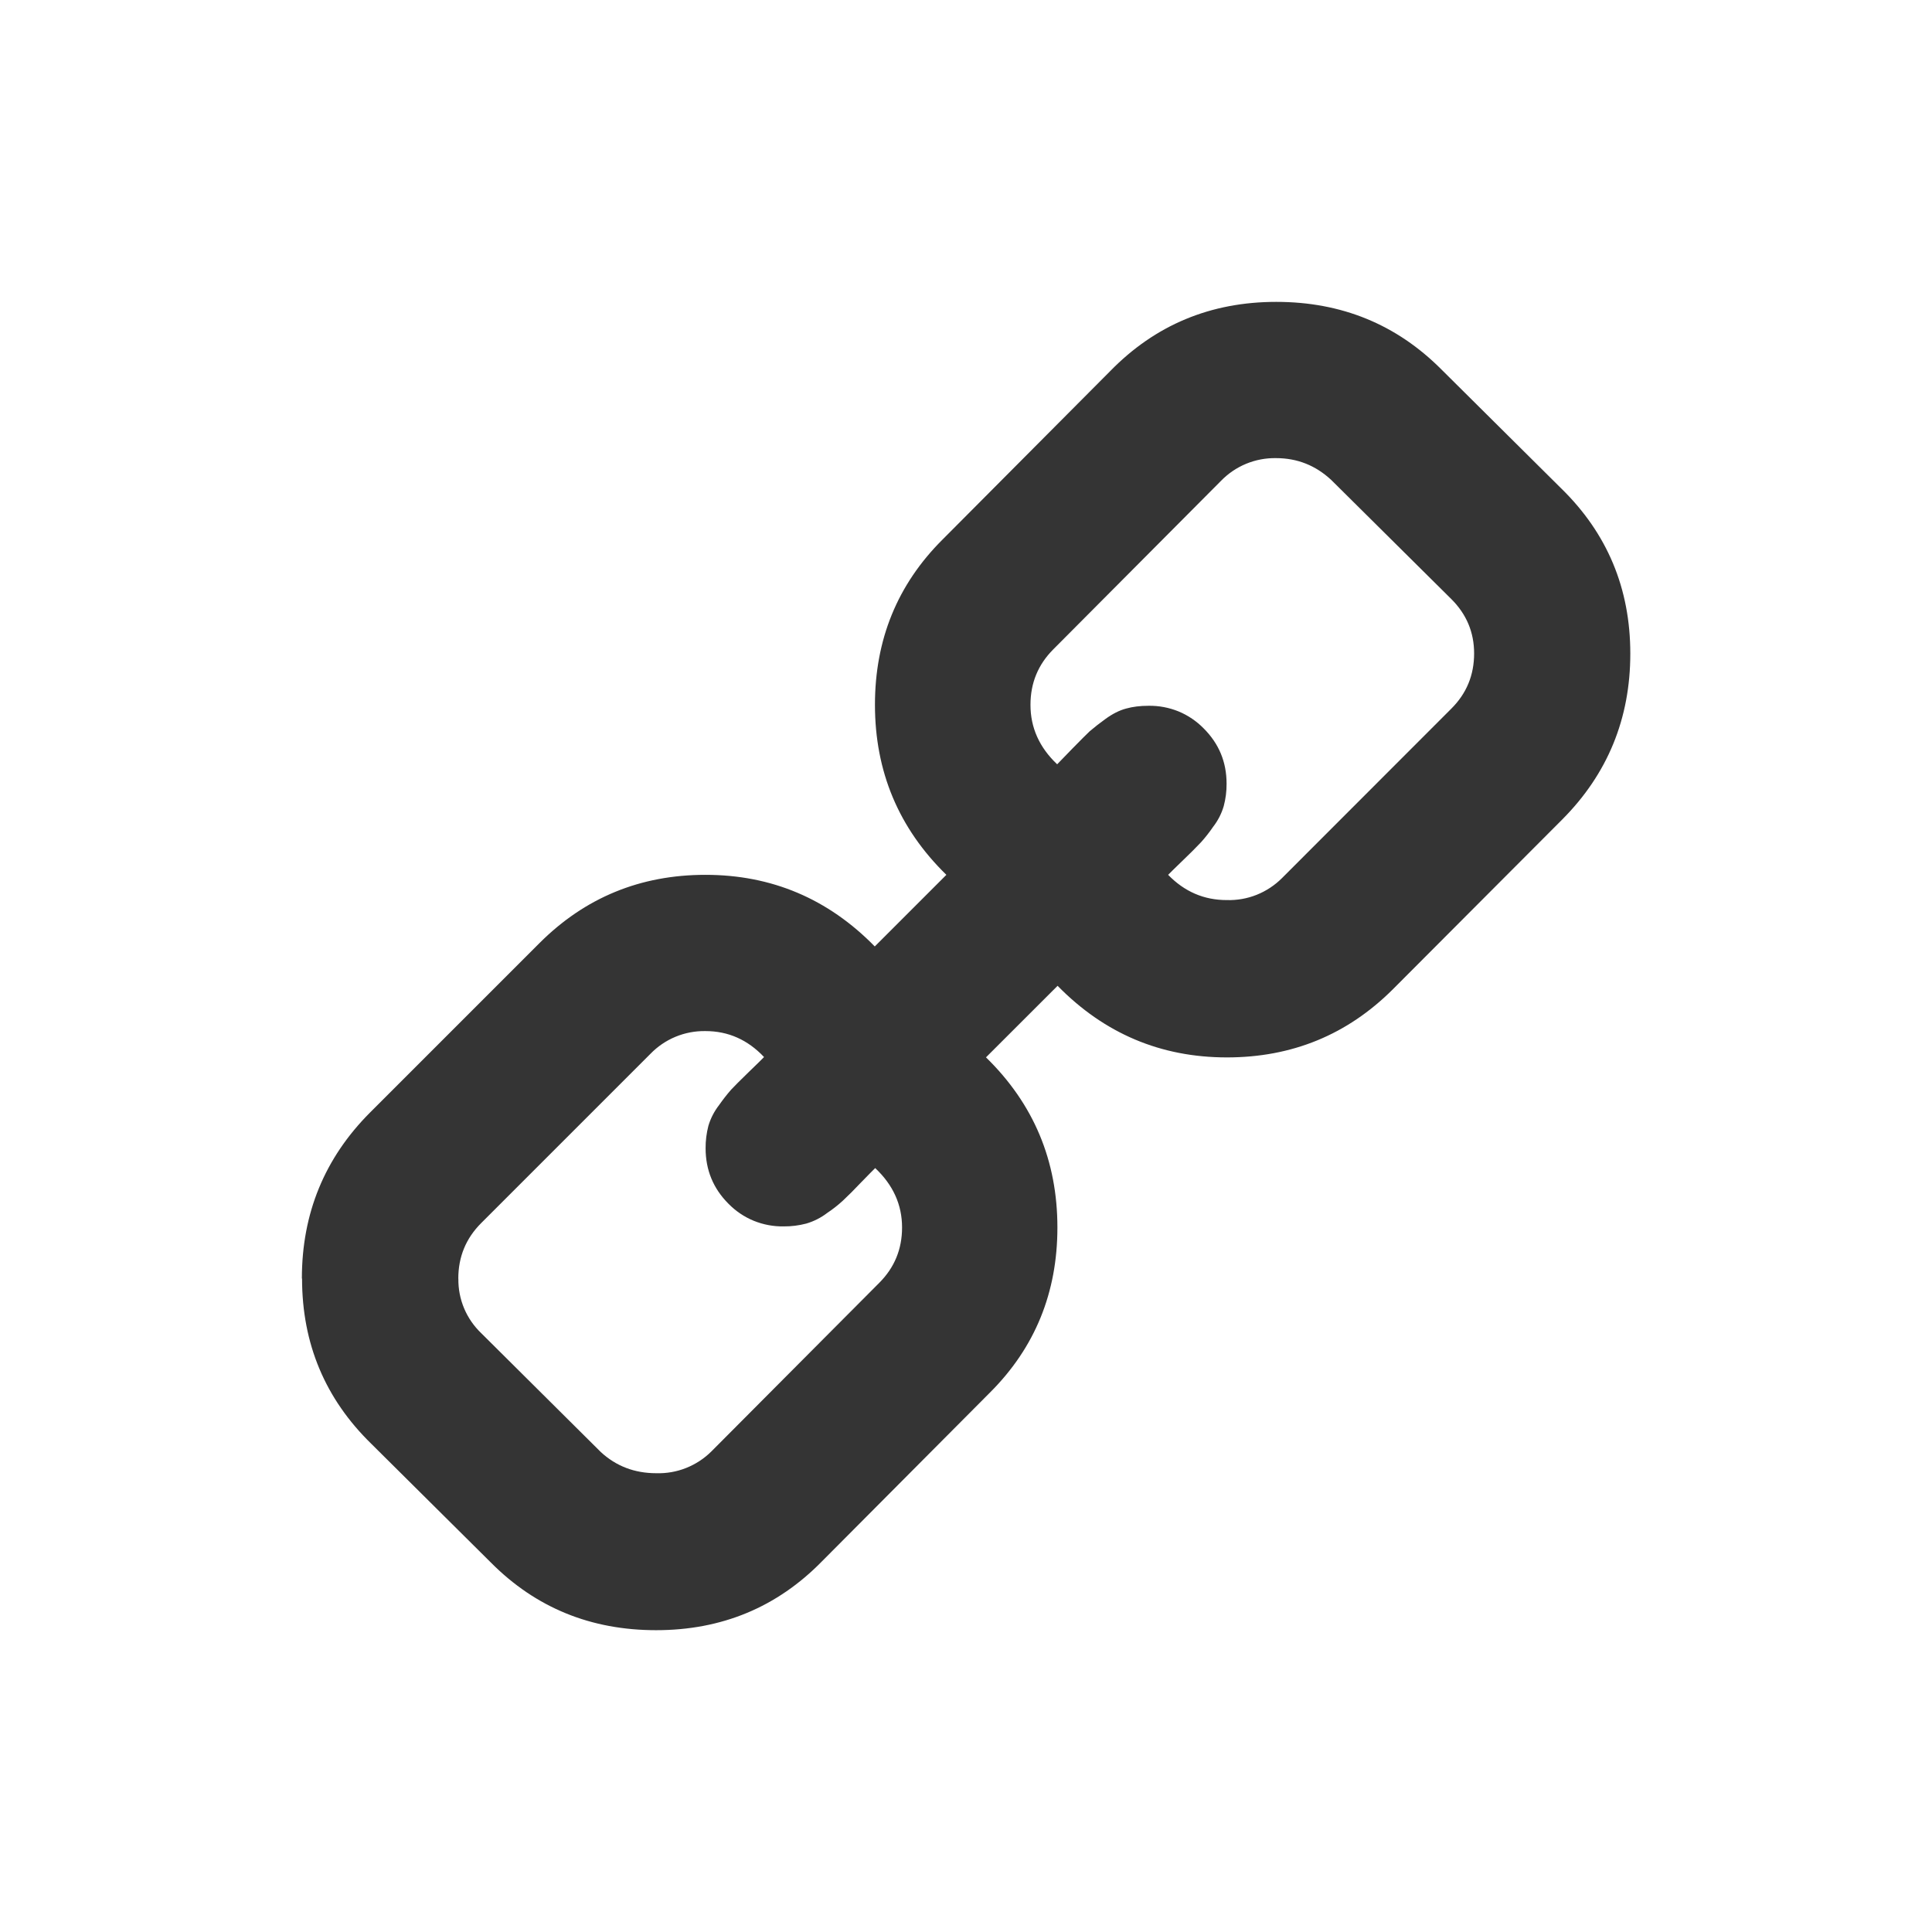 <svg width="32" height="32" viewBox="0 0 32 32" fill="none" xmlns="http://www.w3.org/2000/svg">
<path d="M7.591 21.177C7.591 20.817 7.717 20.512 7.968 20.26L10.772 17.456C10.89 17.334 11.032 17.237 11.189 17.172C11.346 17.107 11.515 17.075 11.685 17.078C12.062 17.078 12.385 17.222 12.655 17.508C12.629 17.536 12.545 17.618 12.4 17.758C12.256 17.898 12.16 17.994 12.11 18.048C12.039 18.129 11.972 18.215 11.91 18.304C11.83 18.407 11.77 18.523 11.733 18.648C11.702 18.769 11.686 18.893 11.687 19.018C11.687 19.378 11.813 19.684 12.064 19.936C12.183 20.058 12.326 20.155 12.484 20.22C12.642 20.284 12.811 20.316 12.982 20.313C13.108 20.314 13.233 20.298 13.355 20.266C13.48 20.229 13.597 20.17 13.7 20.091C13.79 20.031 13.876 19.964 13.956 19.891C14.056 19.797 14.152 19.701 14.246 19.601C14.386 19.459 14.469 19.371 14.496 19.347C14.793 19.627 14.941 19.954 14.941 20.331C14.941 20.691 14.815 20.995 14.564 21.247L11.786 24.037C11.666 24.157 11.523 24.251 11.365 24.314C11.207 24.377 11.039 24.406 10.869 24.401C10.509 24.401 10.204 24.283 9.952 24.051L7.97 22.081C7.849 21.965 7.752 21.825 7.687 21.67C7.622 21.515 7.59 21.349 7.592 21.181L7.591 21.177ZM17.068 11.673C17.068 11.313 17.194 11.008 17.445 10.756L20.222 7.966C20.34 7.844 20.482 7.747 20.639 7.682C20.796 7.617 20.965 7.585 21.135 7.588C21.485 7.588 21.791 7.708 22.052 7.952L24.036 9.92C24.29 10.172 24.416 10.473 24.416 10.823C24.416 11.183 24.29 11.488 24.036 11.74L21.234 14.544C21.114 14.664 20.971 14.758 20.814 14.821C20.656 14.884 20.488 14.913 20.318 14.908C19.941 14.908 19.618 14.768 19.348 14.49C19.374 14.463 19.458 14.38 19.603 14.24C19.702 14.146 19.799 14.049 19.893 13.95C19.965 13.87 20.032 13.784 20.093 13.695C20.173 13.592 20.233 13.475 20.269 13.351C20.301 13.231 20.317 13.106 20.316 12.981C20.316 12.621 20.19 12.319 19.939 12.067C19.82 11.945 19.677 11.848 19.52 11.783C19.362 11.719 19.192 11.687 19.022 11.69C18.886 11.69 18.762 11.705 18.652 11.736C18.538 11.766 18.422 11.826 18.306 11.911C18.218 11.974 18.133 12.041 18.05 12.111C17.996 12.161 17.9 12.259 17.76 12.401C17.62 12.547 17.538 12.631 17.51 12.659C17.216 12.381 17.068 12.053 17.068 11.676V11.673ZM5.003 21.177C5.003 22.255 5.385 23.167 6.149 23.913L8.131 25.881C8.876 26.631 9.789 27.001 10.867 27.001C11.954 27.001 12.871 26.621 13.617 25.858L16.394 23.068C17.144 22.321 17.514 21.408 17.514 20.331C17.514 19.225 17.122 18.285 16.331 17.513L17.517 16.328C18.291 17.118 19.225 17.514 20.322 17.514C21.4 17.514 22.317 17.138 23.072 16.384L25.875 13.574C26.626 12.82 27.003 11.903 27.003 10.826C27.003 9.746 26.621 8.833 25.857 8.088L23.875 6.12C23.13 5.372 22.218 5 21.139 5C20.052 5 19.135 5.382 18.389 6.146L15.612 8.936C14.862 9.683 14.492 10.596 14.492 11.673C14.492 12.778 14.884 13.718 15.675 14.49L14.489 15.676C13.715 14.886 12.781 14.49 11.684 14.49C10.606 14.49 9.689 14.867 8.934 15.622L6.13 18.426C5.376 19.181 5 20.098 5 21.176L5.003 21.177Z" fill="#343434"/>
</svg>
